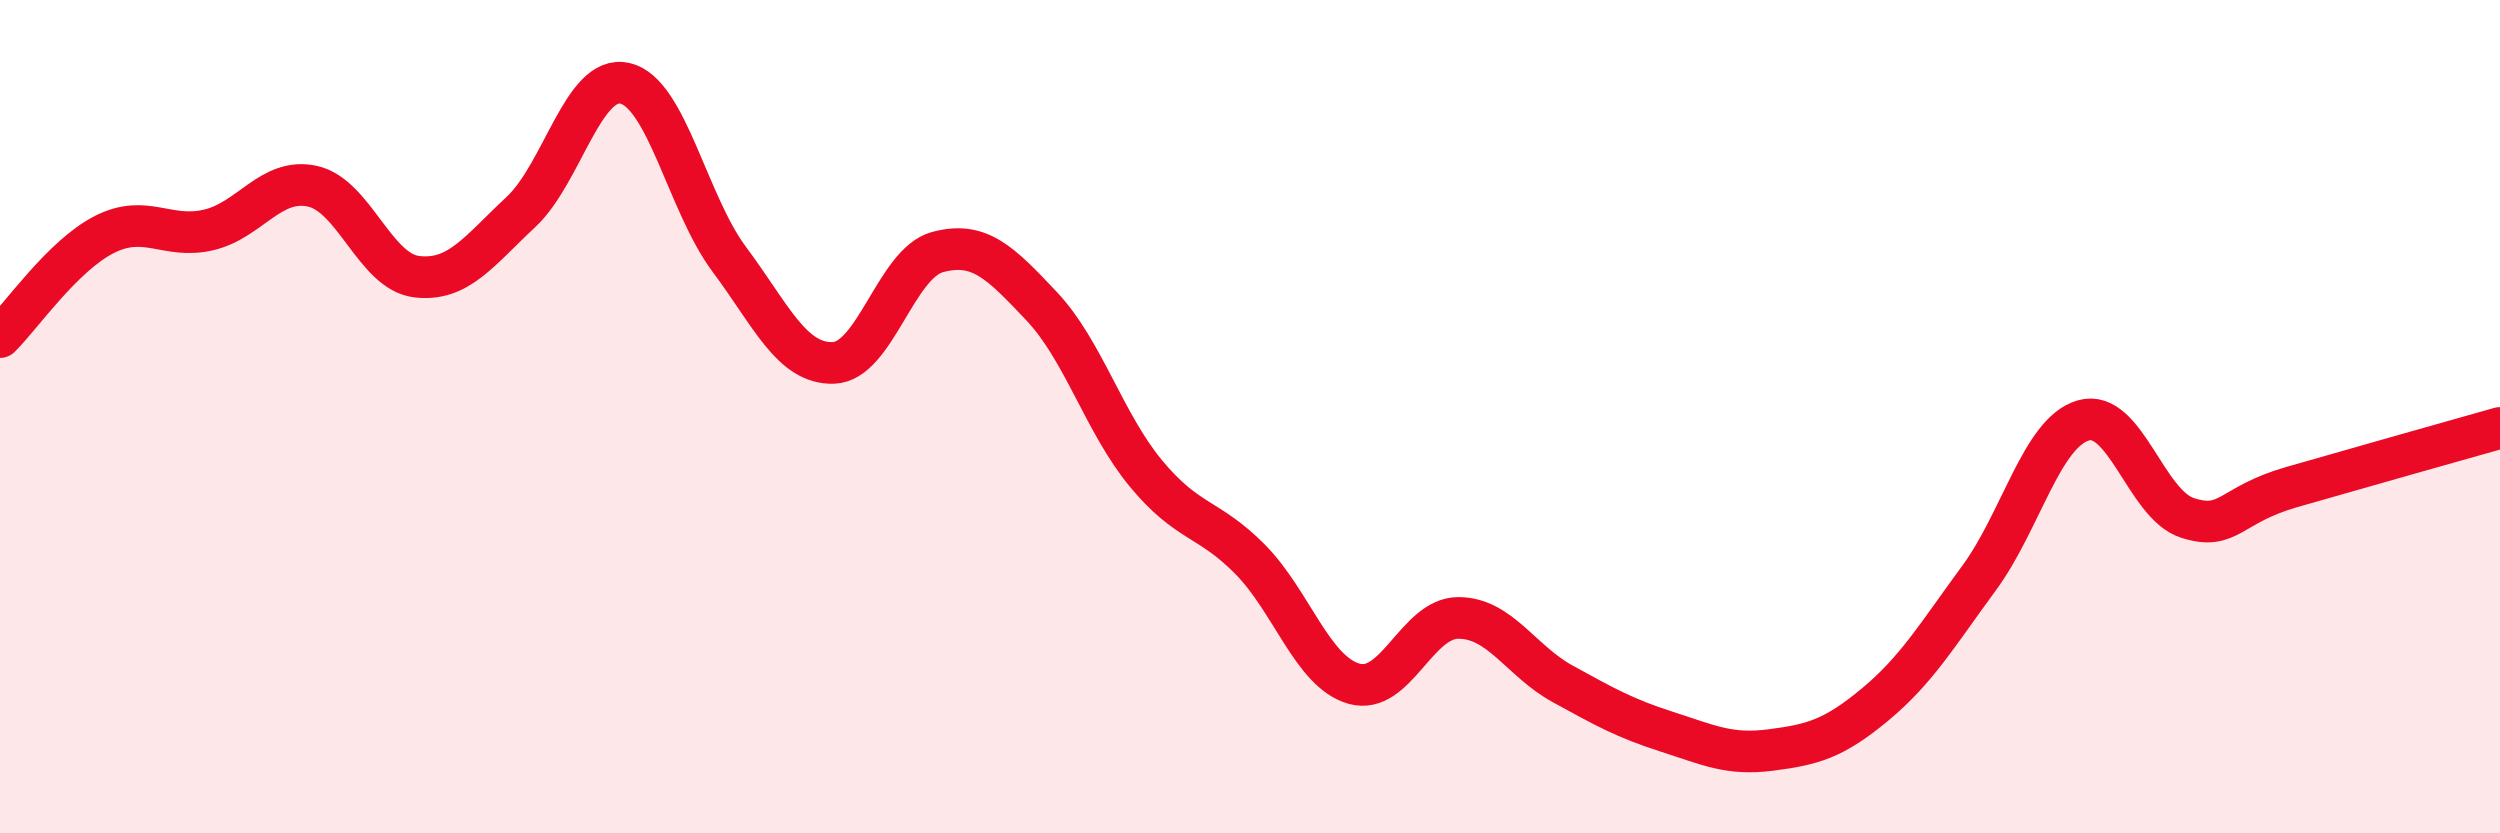 
    <svg width="60" height="20" viewBox="0 0 60 20" xmlns="http://www.w3.org/2000/svg">
      <path
        d="M 0,8.09 C 0.5,7.6 1.5,6.14 2.5,5.63 C 3.5,5.12 4,5.75 5,5.52 C 6,5.29 6.5,4.25 7.5,4.47 C 8.5,4.69 9,6.52 10,6.64 C 11,6.76 11.5,6.02 12.5,5.09 C 13.5,4.16 14,1.77 15,2 C 16,2.23 16.5,4.88 17.5,6.22 C 18.5,7.56 19,8.74 20,8.71 C 21,8.68 21.5,6.32 22.5,6.05 C 23.5,5.78 24,6.29 25,7.35 C 26,8.41 26.5,10.15 27.5,11.36 C 28.5,12.57 29,12.41 30,13.42 C 31,14.43 31.5,16.13 32.5,16.41 C 33.5,16.69 34,14.83 35,14.83 C 36,14.83 36.5,15.86 37.5,16.41 C 38.5,16.96 39,17.24 40,17.56 C 41,17.88 41.5,18.13 42.5,18 C 43.5,17.87 44,17.74 45,16.91 C 46,16.08 46.5,15.23 47.5,13.87 C 48.5,12.51 49,10.38 50,10.09 C 51,9.8 51.5,12.11 52.5,12.43 C 53.5,12.75 53.5,12.12 55,11.69 C 56.5,11.26 59,10.55 60,10.27L60 20L0 20Z"
        fill="#EB0A25"
        opacity="0.1"
        stroke-linecap="round"
        stroke-linejoin="round"
      />
      <path
        d="M 0,8.09 C 0.5,7.6 1.5,6.14 2.5,5.63 C 3.5,5.12 4,5.75 5,5.52 C 6,5.29 6.5,4.25 7.5,4.47 C 8.5,4.69 9,6.52 10,6.64 C 11,6.76 11.5,6.02 12.5,5.09 C 13.5,4.16 14,1.77 15,2 C 16,2.23 16.5,4.88 17.5,6.22 C 18.5,7.56 19,8.74 20,8.71 C 21,8.68 21.5,6.32 22.5,6.05 C 23.5,5.78 24,6.29 25,7.35 C 26,8.41 26.5,10.15 27.5,11.36 C 28.5,12.57 29,12.41 30,13.42 C 31,14.43 31.5,16.13 32.5,16.41 C 33.5,16.69 34,14.83 35,14.83 C 36,14.83 36.5,15.86 37.5,16.41 C 38.5,16.96 39,17.24 40,17.56 C 41,17.88 41.5,18.13 42.5,18 C 43.5,17.87 44,17.74 45,16.91 C 46,16.08 46.5,15.23 47.5,13.87 C 48.5,12.51 49,10.38 50,10.09 C 51,9.8 51.5,12.11 52.5,12.43 C 53.5,12.75 53.5,12.12 55,11.69 C 56.5,11.26 59,10.55 60,10.27"
        stroke="#EB0A25"
        stroke-width="1"
        fill="none"
        stroke-linecap="round"
        stroke-linejoin="round"
      />
    </svg>
  